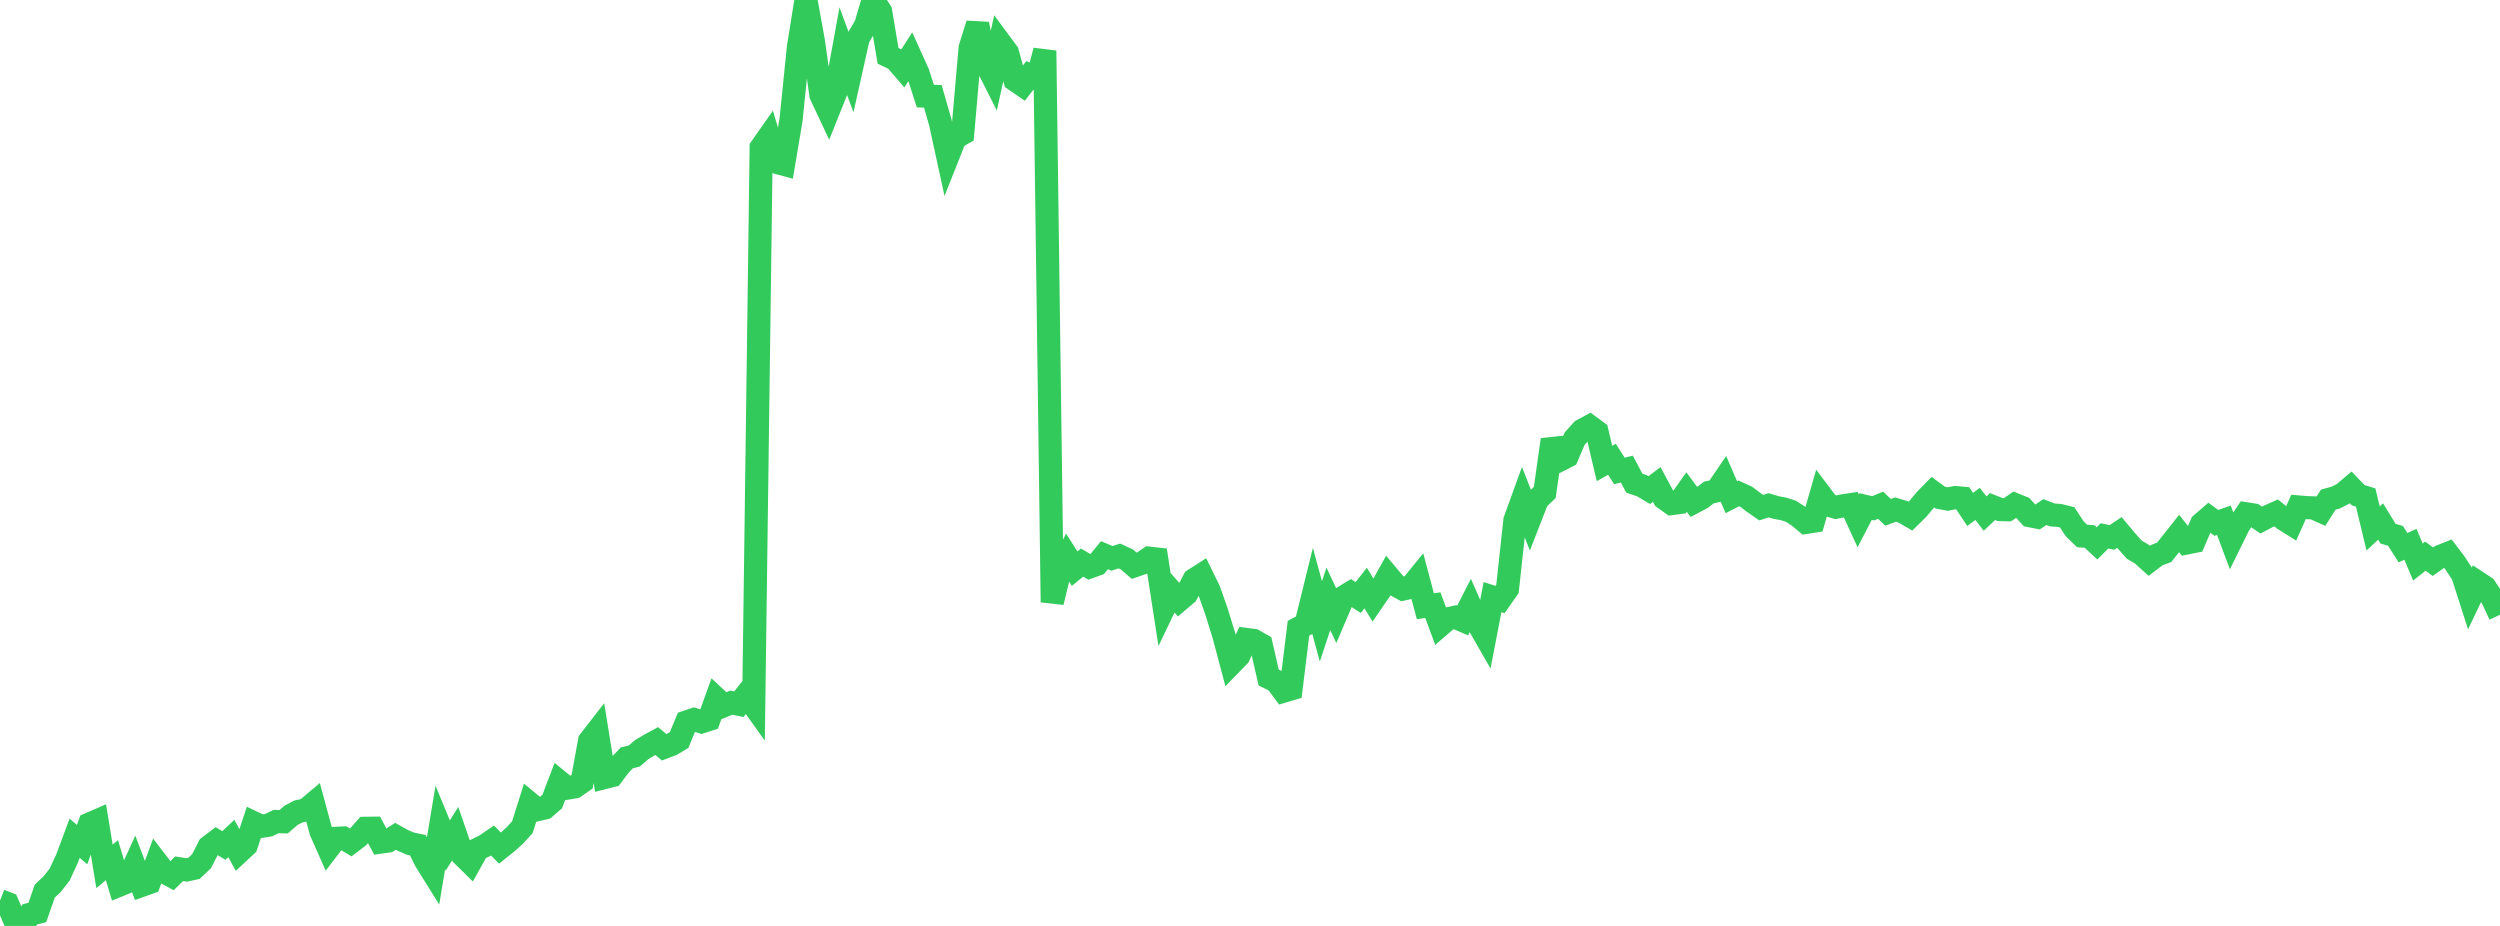 <?xml version="1.0" standalone="no"?>
<!DOCTYPE svg PUBLIC "-//W3C//DTD SVG 1.1//EN" "http://www.w3.org/Graphics/SVG/1.1/DTD/svg11.dtd">

<svg width="135" height="50" viewBox="0 0 135 50" preserveAspectRatio="none" 
  xmlns="http://www.w3.org/2000/svg"
  xmlns:xlink="http://www.w3.org/1999/xlink">


<polyline points="0.0, 48.635 0.403, 48.791 0.806, 49.721 1.209, 50.0 1.612, 49.377 2.015, 49.273 2.418, 48.12 2.821, 47.738 3.224, 47.221 3.627, 46.348 4.03, 45.263 4.433, 45.609 4.836, 44.498 5.239, 44.323 5.642, 46.781 6.045, 46.448 6.448, 47.793 6.851, 47.628 7.254, 46.745 7.657, 47.806 8.06, 47.662 8.463, 46.564 8.866, 47.09 9.269, 47.305 9.672, 46.913 10.075, 46.976 10.478, 46.888 10.881, 46.508 11.284, 45.722 11.687, 45.417 12.09, 45.654 12.493, 45.278 12.896, 46.02 13.299, 45.645 13.701, 44.432 14.104, 44.623 14.507, 44.558 14.91, 44.362 15.313, 44.376 15.716, 44.028 16.119, 43.817 16.522, 43.733 16.925, 43.393 17.328, 44.888 17.731, 45.799 18.134, 45.271 18.537, 45.251 18.94, 45.491 19.343, 45.184 19.746, 44.729 20.149, 44.724 20.552, 45.473 20.955, 45.415 21.358, 45.162 21.761, 45.385 22.164, 45.558 22.567, 45.642 22.97, 46.463 23.373, 47.11 23.776, 44.685 24.179, 45.658 24.582, 45.015 24.985, 46.183 25.388, 46.579 25.791, 45.858 26.194, 45.663 26.597, 45.388 27.0, 45.798 27.403, 45.475 27.806, 45.112 28.209, 44.666 28.612, 43.389 29.015, 43.722 29.418, 43.629 29.821, 43.281 30.224, 42.228 30.627, 42.559 31.03, 42.491 31.433, 42.213 31.836, 40.013 32.239, 39.493 32.642, 41.986 33.045, 41.885 33.448, 41.345 33.851, 40.922 34.254, 40.823 34.657, 40.477 35.06, 40.236 35.463, 40.017 35.866, 40.353 36.269, 40.201 36.672, 39.96 37.075, 38.987 37.478, 38.851 37.881, 38.981 38.284, 38.849 38.687, 37.733 39.09, 38.109 39.493, 37.944 39.896, 38.029 40.299, 37.52 40.701, 38.082 41.104, 7.972 41.507, 7.396 41.91, 8.757 42.313, 8.867 42.716, 6.468 43.119, 2.517 43.522, 0.018 43.925, 2.238 44.328, 5.123 44.731, 5.98 45.134, 4.972 45.537, 2.761 45.94, 3.857 46.343, 2.056 46.746, 1.366 47.149, 0.0 47.552, 0.616 47.955, 3.015 48.358, 3.209 48.761, 3.679 49.164, 3.052 49.567, 3.943 49.97, 5.189 50.373, 5.202 50.776, 6.604 51.179, 8.45 51.582, 7.434 51.985, 7.208 52.388, 2.581 52.791, 1.299 53.194, 3.321 53.597, 4.12 54.0, 2.3 54.403, 2.846 54.806, 4.315 55.209, 4.592 55.612, 4.073 56.015, 4.265 56.418, 2.736 56.821, 32.52 57.224, 30.862 57.627, 30.073 58.03, 30.709 58.433, 30.38 58.836, 30.616 59.239, 30.471 59.642, 29.98 60.045, 30.152 60.448, 30.022 60.851, 30.21 61.254, 30.555 61.657, 30.415 62.06, 30.141 62.463, 30.187 62.866, 32.795 63.269, 31.954 63.672, 32.414 64.075, 32.072 64.478, 31.306 64.881, 31.048 65.284, 31.871 65.687, 33.009 66.09, 34.316 66.493, 35.828 66.896, 35.414 67.299, 34.531 67.701, 34.585 68.104, 34.816 68.507, 36.585 68.91, 36.782 69.313, 37.322 69.716, 37.202 70.119, 33.925 70.522, 33.709 70.925, 32.074 71.328, 33.557 71.731, 32.337 72.134, 33.196 72.537, 32.252 72.94, 32.007 73.343, 32.267 73.746, 31.753 74.149, 32.415 74.552, 31.826 74.955, 31.105 75.358, 31.586 75.761, 31.808 76.164, 31.719 76.567, 31.223 76.97, 32.737 77.373, 32.677 77.776, 33.764 78.179, 33.418 78.582, 33.331 78.985, 33.505 79.388, 32.713 79.791, 33.628 80.194, 34.331 80.597, 32.244 81.0, 32.375 81.403, 31.801 81.806, 28.095 82.209, 26.984 82.612, 28.012 83.015, 26.977 83.418, 26.592 83.821, 23.745 84.224, 24.843 84.627, 24.637 85.03, 23.689 85.433, 23.24 85.836, 23.022 86.239, 23.318 86.642, 25.029 87.045, 24.8 87.448, 25.431 87.851, 25.33 88.254, 26.091 88.657, 26.227 89.06, 26.466 89.463, 26.161 89.866, 26.906 90.269, 27.192 90.672, 27.139 91.075, 26.57 91.478, 27.113 91.881, 26.9 92.284, 26.592 92.687, 26.509 93.09, 25.916 93.493, 26.85 93.896, 26.642 94.299, 26.827 94.701, 27.132 95.104, 27.413 95.507, 27.285 95.91, 27.405 96.313, 27.482 96.716, 27.611 97.119, 27.872 97.522, 28.209 97.925, 28.146 98.328, 26.74 98.731, 27.275 99.134, 27.391 99.537, 27.312 99.94, 27.251 100.343, 28.128 100.746, 27.352 101.149, 27.449 101.552, 27.281 101.955, 27.667 102.358, 27.519 102.761, 27.639 103.164, 27.872 103.567, 27.476 103.97, 26.99 104.373, 26.577 104.776, 26.873 105.179, 26.948 105.582, 26.87 105.985, 26.904 106.388, 27.509 106.791, 27.21 107.194, 27.733 107.597, 27.354 108.0, 27.515 108.403, 27.527 108.806, 27.248 109.209, 27.41 109.612, 27.848 110.015, 27.926 110.418, 27.653 110.821, 27.806 111.224, 27.836 111.627, 27.937 112.03, 28.55 112.433, 28.942 112.836, 28.969 113.239, 29.344 113.642, 28.937 114.045, 29.022 114.448, 28.754 114.851, 29.234 115.254, 29.685 115.657, 29.92 116.06, 30.285 116.463, 29.978 116.866, 29.824 117.269, 29.316 117.672, 28.807 118.075, 29.32 118.478, 29.24 118.881, 28.292 119.284, 27.944 119.687, 28.237 120.09, 28.093 120.493, 29.17 120.896, 28.352 121.299, 27.747 121.701, 27.81 122.104, 28.084 122.507, 27.875 122.91, 27.696 123.313, 28.026 123.716, 28.28 124.119, 27.377 124.522, 27.411 124.925, 27.425 125.328, 27.606 125.731, 26.977 126.134, 26.868 126.537, 26.661 126.94, 26.319 127.343, 26.742 127.746, 26.865 128.149, 28.539 128.552, 28.162 128.955, 28.82 129.358, 28.938 129.761, 29.574 130.164, 29.392 130.567, 30.35 130.97, 30.032 131.373, 30.331 131.776, 30.046 132.179, 29.887 132.582, 30.418 132.985, 31.036 133.388, 32.292 133.791, 31.444 134.194, 31.71 134.597, 32.326 135.0, 33.198" fill="none" stroke="#32ca5b" stroke-width="1.25"/>

</svg>